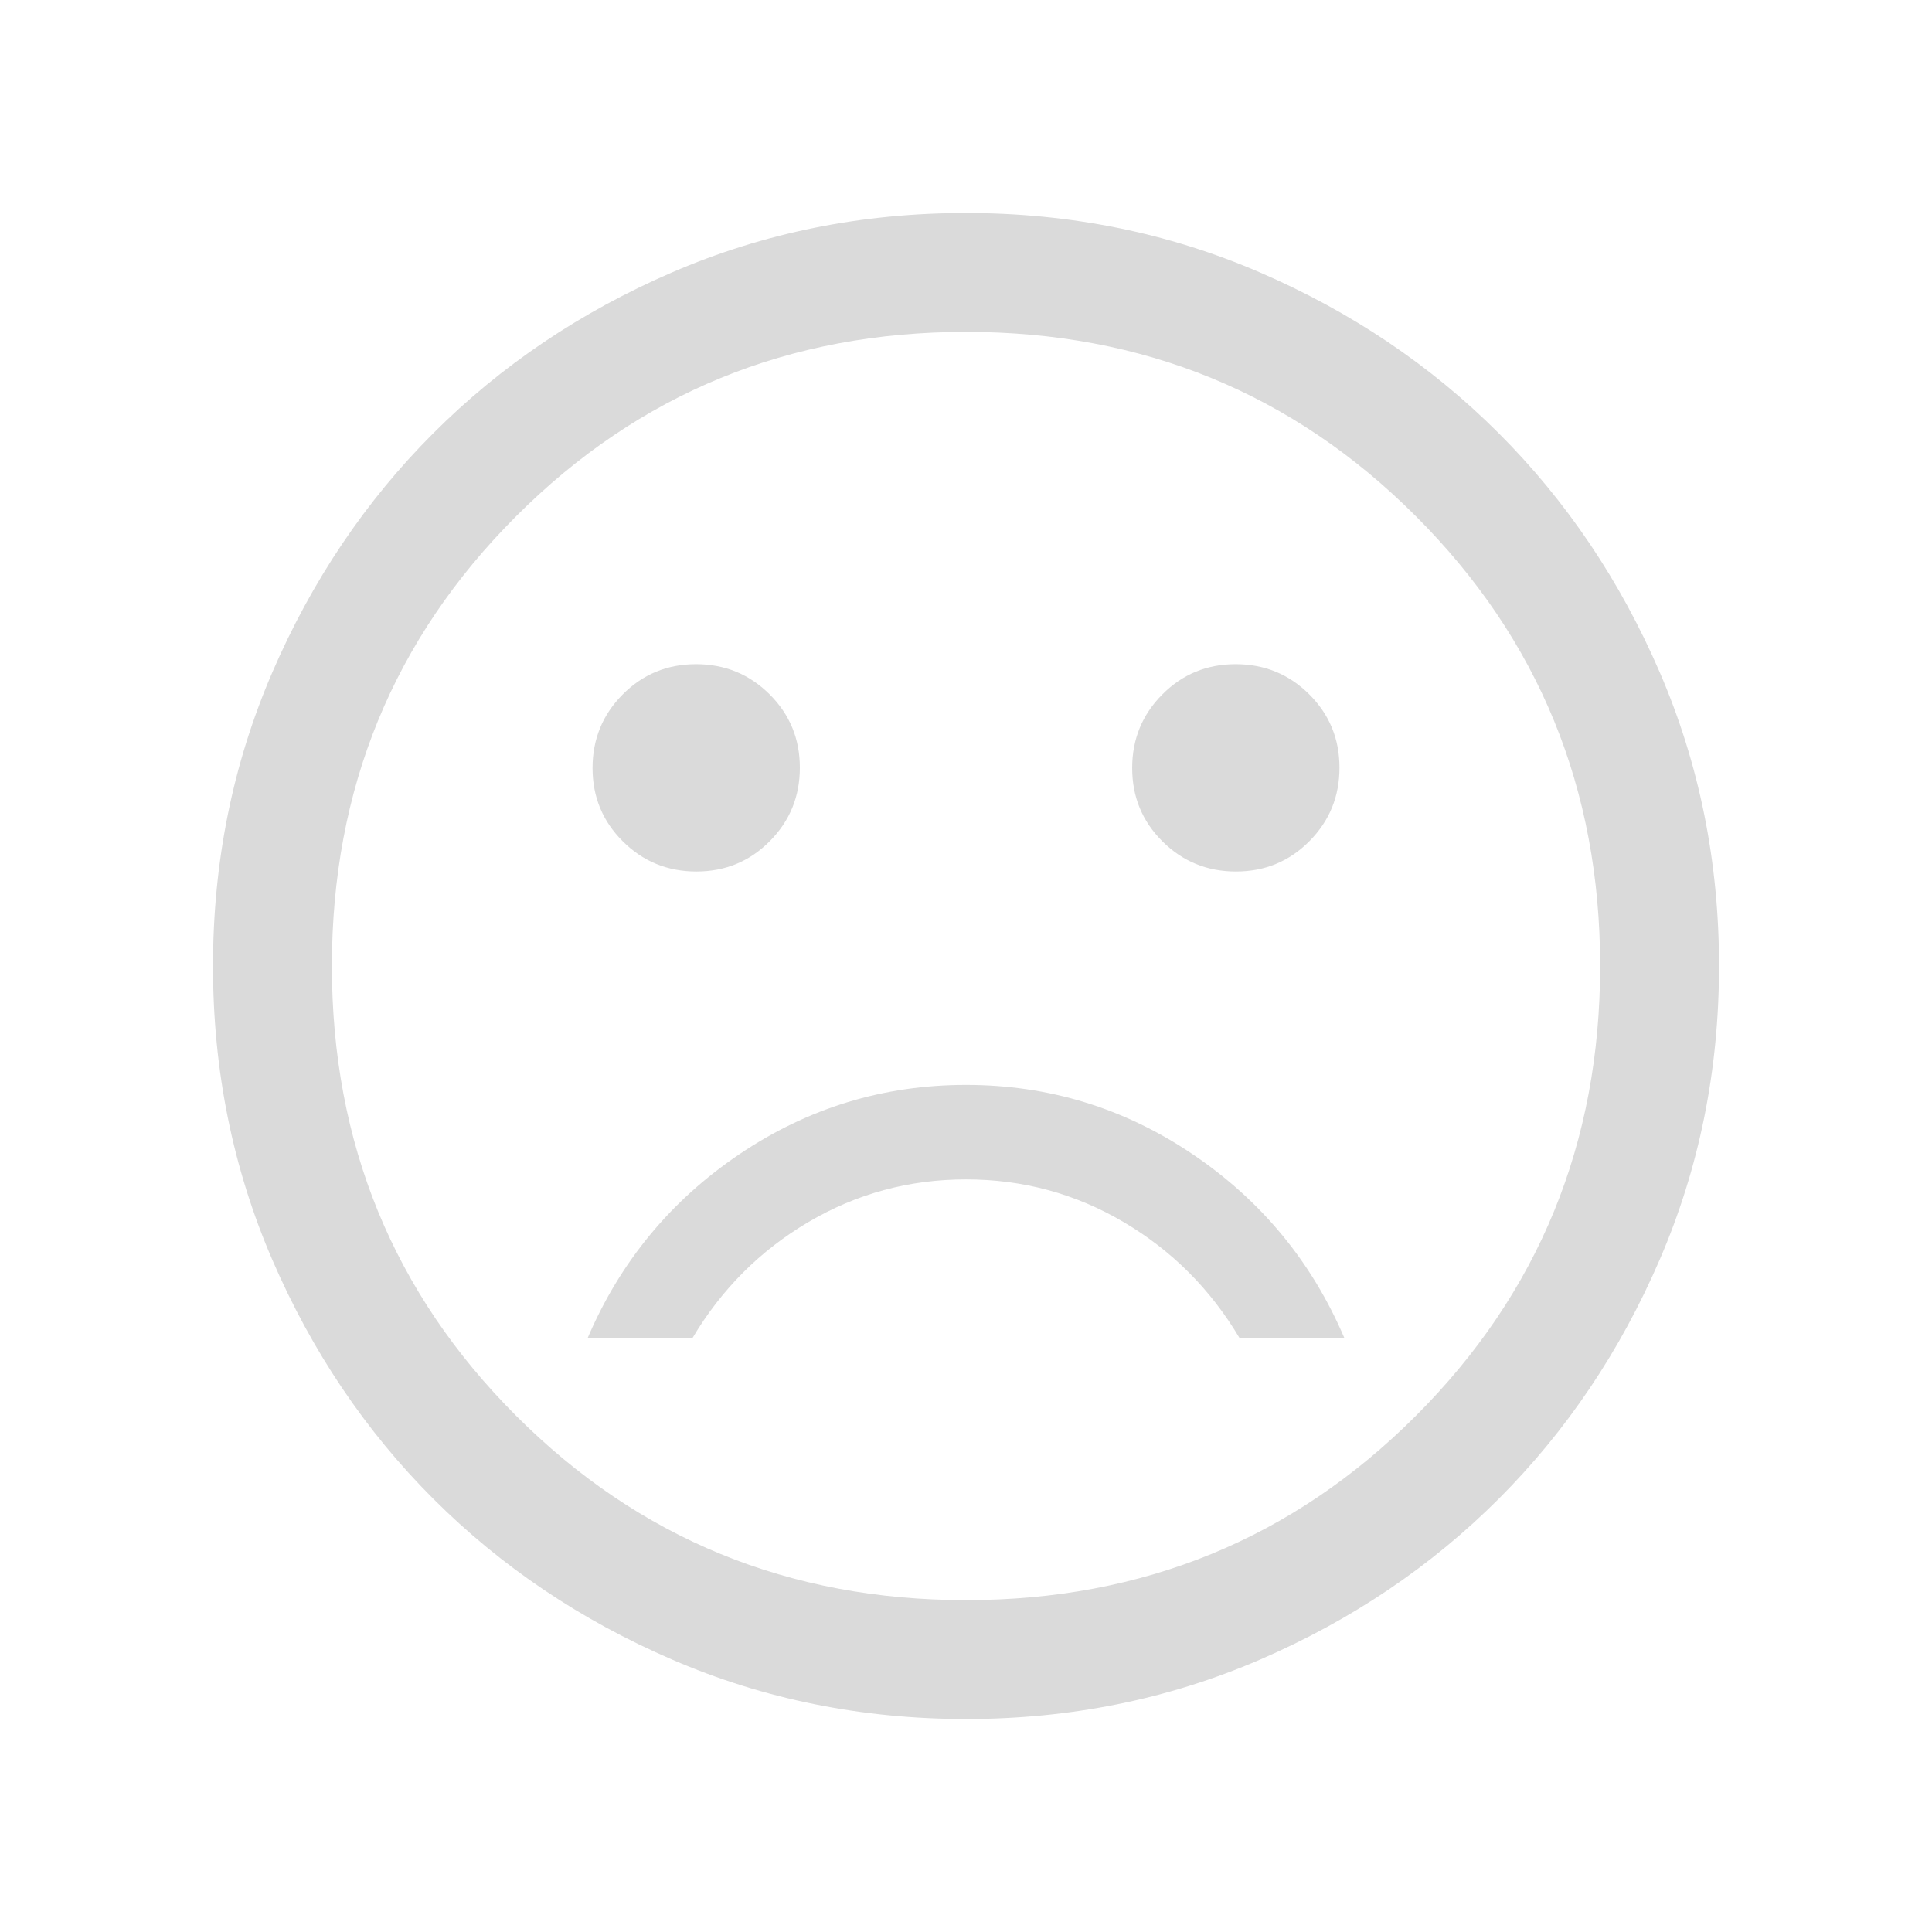 <svg xmlns="http://www.w3.org/2000/svg" width="81" height="81" viewBox="0 0 81 81" fill="none"><g id="sentiment_dissatisfied"><mask id="mask0_19994_23723" style="mask-type:alpha" maskUnits="userSpaceOnUse" x="0" y="0" width="81" height="81"><rect id="Bounding box" x="0.621" y="0.621" width="79.758" height="79.758" fill="#D9D9D9"></rect></mask><g mask="url(#mask0_19994_23723)"><path id="sentiment_dissatisfied_2" d="M51.819 36.538C53.029 36.538 54.055 36.115 54.896 35.268C55.737 34.422 56.158 33.394 56.158 32.185C56.158 30.976 55.735 29.951 54.889 29.109C54.042 28.267 53.014 27.846 51.804 27.846C50.595 27.846 49.57 28.27 48.729 29.117C47.888 29.963 47.467 30.991 47.467 32.2C47.467 33.409 47.89 34.434 48.736 35.276C49.583 36.117 50.61 36.538 51.819 36.538ZM29.197 36.538C30.406 36.538 31.431 36.115 32.272 35.268C33.114 34.422 33.534 33.394 33.534 32.185C33.534 30.976 33.111 29.951 32.265 29.109C31.418 28.267 30.391 27.846 29.181 27.846C27.972 27.846 26.946 28.27 26.105 29.117C25.264 29.963 24.843 30.991 24.843 32.2C24.843 33.409 25.266 34.434 26.113 35.276C26.959 36.117 27.987 36.538 29.197 36.538ZM40.501 45.485C37.033 45.485 33.863 46.456 30.991 48.397C28.119 50.337 26.002 52.903 24.639 56.094H29.035C30.254 54.045 31.874 52.425 33.895 51.234C35.917 50.043 38.119 49.447 40.501 49.447C42.882 49.447 45.084 50.043 47.105 51.234C49.127 52.425 50.747 54.045 51.966 56.094H56.362C54.999 52.903 52.882 50.337 50.01 48.397C47.138 46.456 43.968 45.485 40.501 45.485ZM40.506 72.071C36.14 72.071 32.035 71.243 28.193 69.585C24.351 67.928 21.009 65.679 18.167 62.839C15.325 59.998 13.075 56.657 11.416 52.816C9.759 48.976 8.93 44.873 8.93 40.506C8.93 36.14 9.758 32.035 11.415 28.193C13.073 24.351 15.322 21.009 18.163 18.167C21.003 15.325 24.344 13.075 28.185 11.416C32.025 9.759 36.129 8.93 40.495 8.93C44.861 8.93 48.966 9.758 52.808 11.415C56.65 13.073 59.992 15.322 62.834 18.163C65.676 21.003 67.926 24.344 69.585 28.185C71.242 32.025 72.071 36.129 72.071 40.495C72.071 44.861 71.243 48.966 69.585 52.808C67.928 56.65 65.679 59.992 62.839 62.834C59.998 65.676 56.657 67.926 52.816 69.585C48.976 71.242 44.873 72.071 40.506 72.071ZM40.501 67.086C47.922 67.086 54.209 64.511 59.36 59.36C64.511 54.209 67.086 47.922 67.086 40.501C67.086 33.079 64.511 26.792 59.36 21.641C54.209 16.49 47.922 13.915 40.501 13.915C33.079 13.915 26.792 16.49 21.641 21.641C16.49 26.792 13.915 33.079 13.915 40.501C13.915 47.922 16.49 54.209 21.641 59.36C26.792 64.511 33.079 67.086 40.501 67.086Z" fill="#DADADA"></path></g></g></svg>